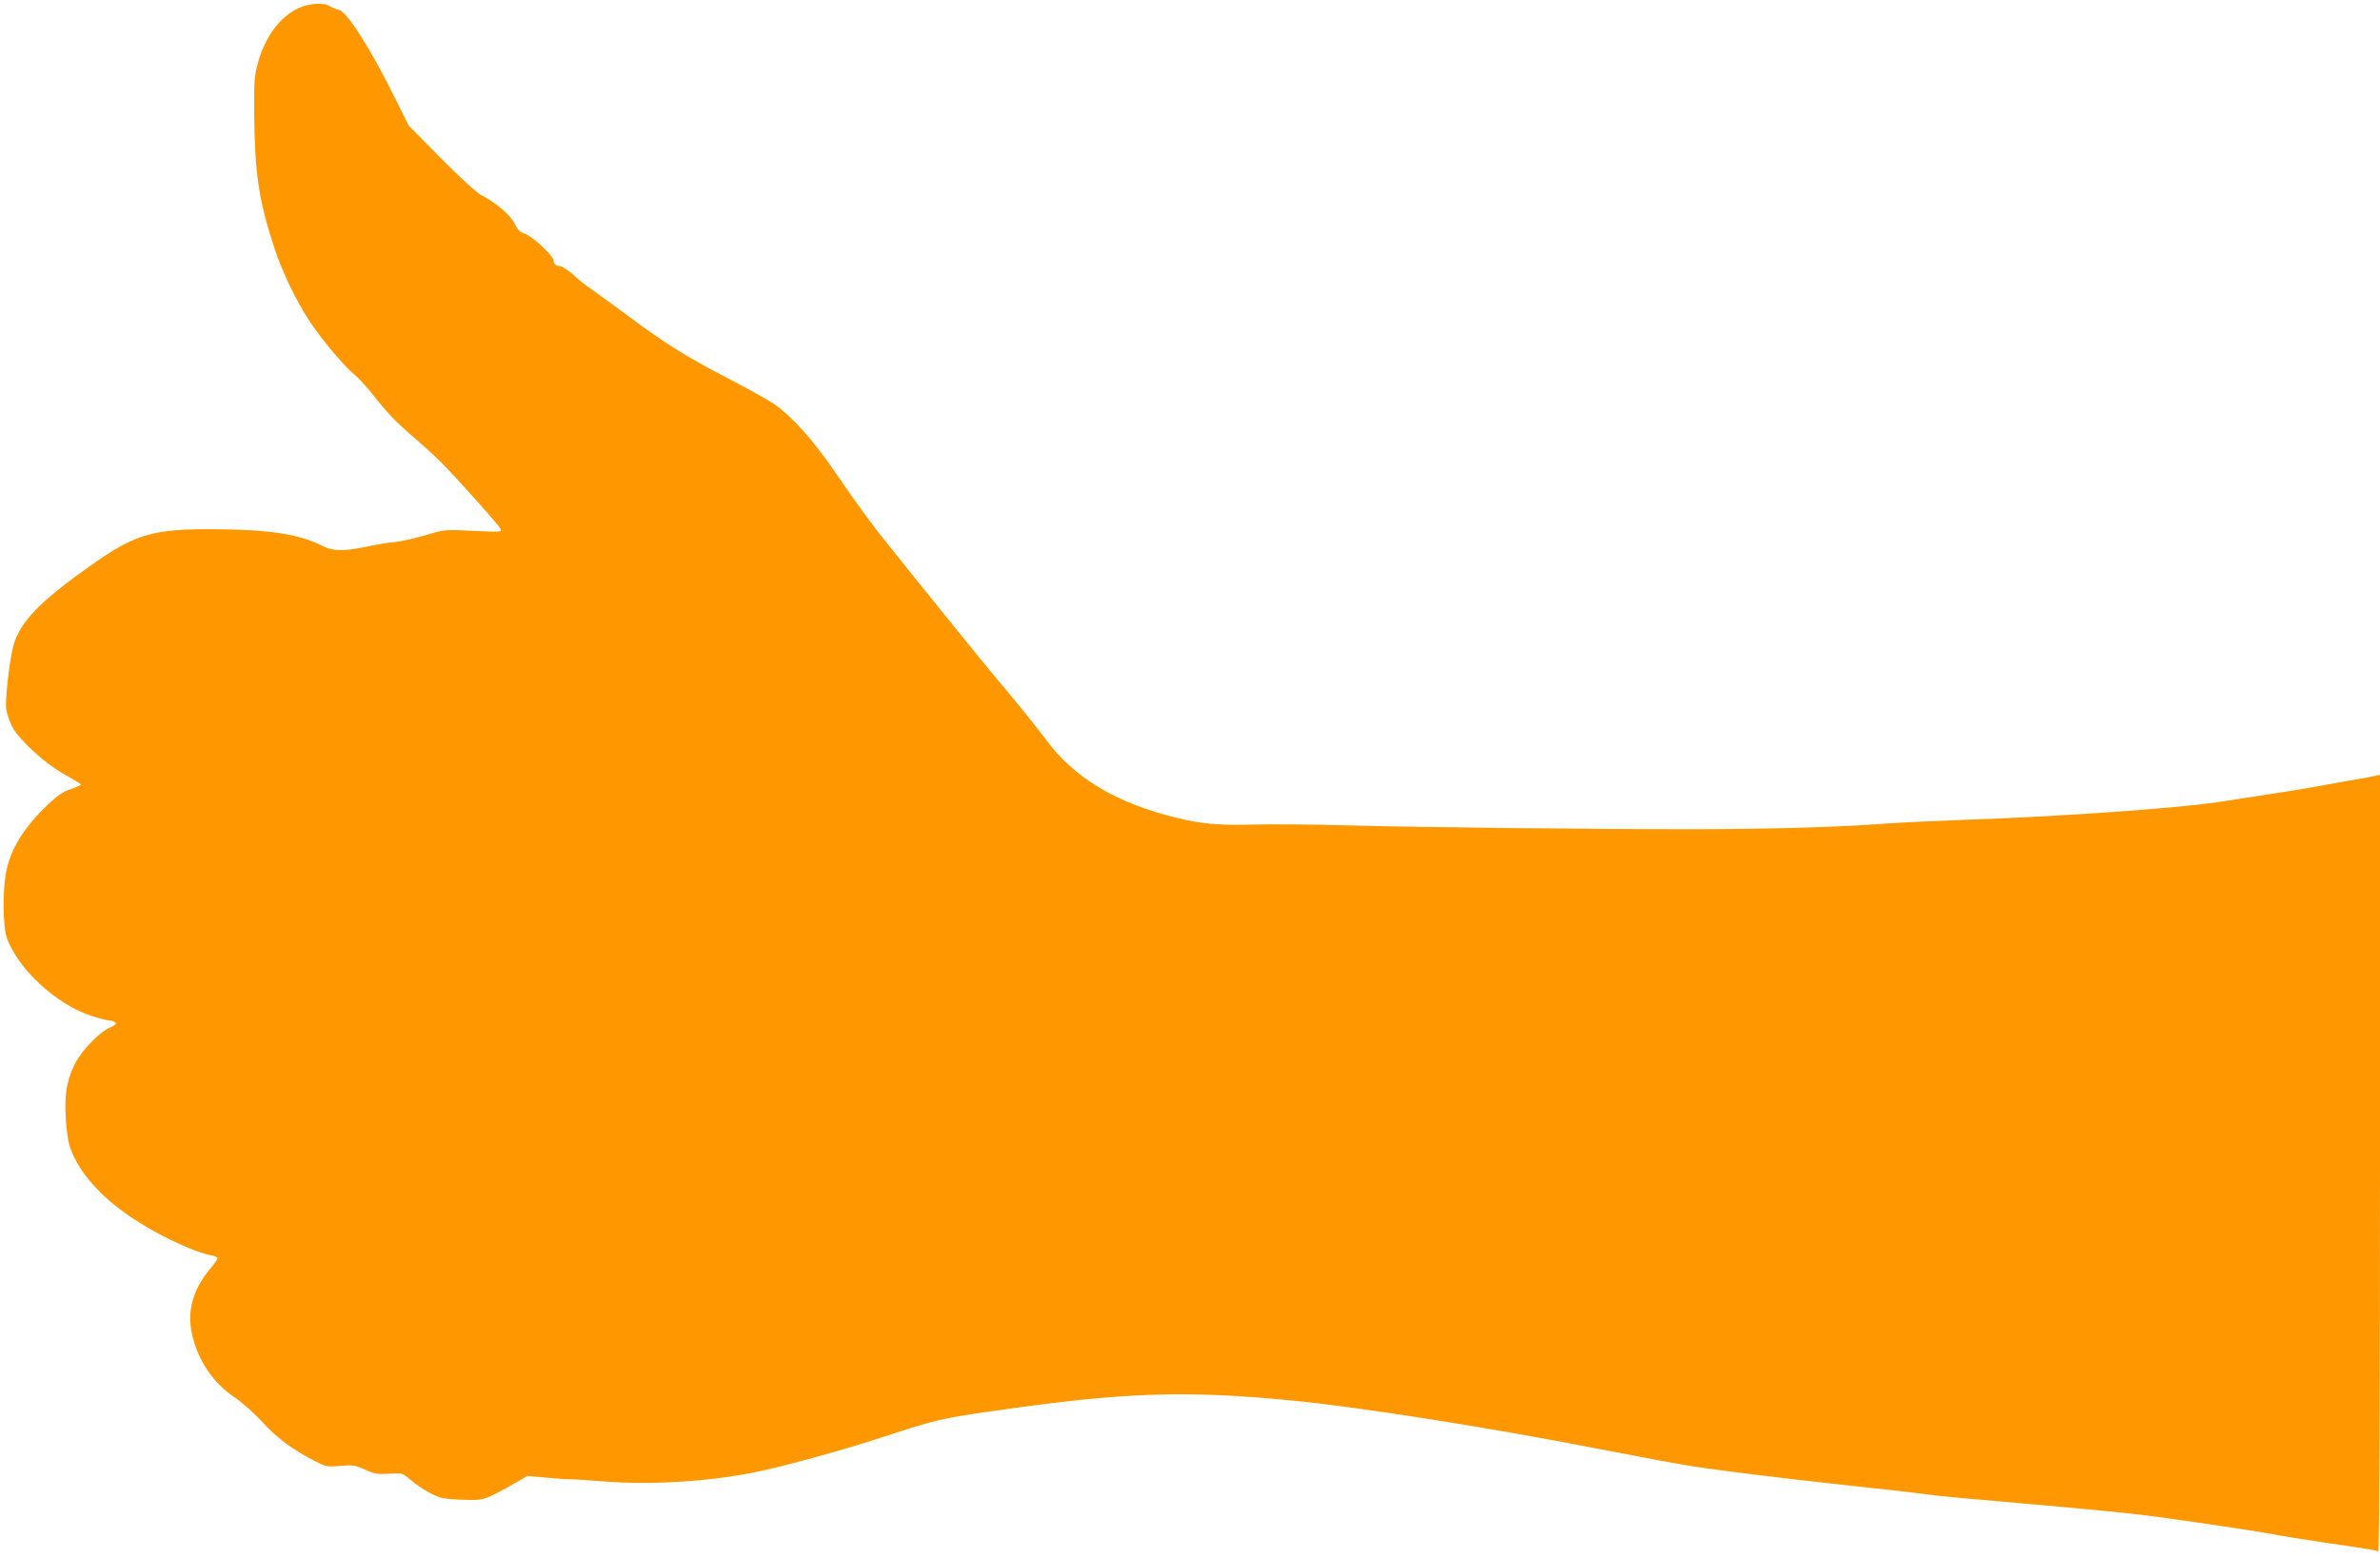 <?xml version="1.0" standalone="no"?>
<!DOCTYPE svg PUBLIC "-//W3C//DTD SVG 20010904//EN"
 "http://www.w3.org/TR/2001/REC-SVG-20010904/DTD/svg10.dtd">
<svg version="1.0" xmlns="http://www.w3.org/2000/svg"
 width="1280pt" height="838pt" viewBox="0 0 1280 838"
 preserveAspectRatio="xMidYMid meet">
<g transform="translate(0,838) scale(0.1,-0.1)"
fill="#ff9800" stroke="none">
<path d="M1605 8336 c-99 -46 -178 -152 -217 -291 -20 -71 -22 -101 -21 -268
3 -325 23 -467 104 -717 46 -144 121 -298 201 -419 65 -96 187 -240 235 -277
18 -14 58 -57 90 -97 87 -110 129 -155 238 -248 55 -48 128 -115 161 -150 95
-99 284 -312 296 -333 10 -18 5 -19 -146 -12 -154 8 -157 7 -253 -22 -54 -16
-127 -33 -163 -37 -36 -3 -107 -15 -159 -26 -127 -26 -180 -25 -241 6 -121 61
-275 85 -566 88 -340 3 -436 -25 -673 -193 -274 -193 -379 -302 -417 -426 -21
-70 -47 -292 -41 -347 4 -26 19 -71 34 -99 39 -71 174 -195 278 -253 47 -26
87 -51 90 -55 2 -3 -21 -14 -51 -24 -42 -13 -72 -33 -125 -83 -132 -125 -206
-246 -228 -374 -17 -103 -15 -280 4 -339 56 -168 268 -365 457 -425 43 -14 87
-25 96 -25 9 0 23 -4 31 -9 11 -7 3 -15 -32 -31 -56 -26 -148 -122 -183 -191
-44 -87 -57 -162 -51 -284 3 -60 12 -132 21 -158 37 -121 144 -252 295 -360
147 -106 360 -210 474 -232 15 -3 27 -9 27 -14 0 -5 -18 -31 -40 -57 -94 -112
-126 -231 -96 -357 33 -139 113 -258 230 -336 41 -28 107 -87 147 -131 76 -84
158 -145 276 -207 66 -34 71 -35 143 -29 68 6 81 4 133 -20 51 -23 68 -26 130
-22 72 4 72 4 117 -35 25 -21 72 -53 105 -70 54 -28 71 -31 170 -35 121 -4
115 -6 296 96 l55 32 112 -10 c62 -6 115 -9 119 -8 5 1 88 -4 185 -12 250 -19
551 -1 803 49 148 29 480 120 695 191 284 93 315 100 595 140 704 101 1030
112 1610 55 352 -34 1049 -144 1625 -256 346 -67 386 -74 530 -98 126 -20 497
-66 775 -96 235 -25 403 -44 485 -55 75 -10 175 -19 700 -65 157 -14 345 -32
418 -41 154 -17 622 -86 744 -109 46 -9 160 -27 253 -41 94 -14 199 -29 234
-35 35 -5 67 -12 72 -15 5 -3 9 876 9 2086 l0 2092 -27 -6 c-16 -4 -53 -11
-83 -16 -30 -5 -107 -18 -170 -30 -129 -24 -249 -43 -390 -64 -52 -8 -122 -19
-155 -24 -208 -36 -850 -83 -1400 -102 -165 -6 -356 -15 -425 -20 -240 -19
-608 -30 -1030 -31 -575 0 -1483 10 -1885 21 -181 5 -406 7 -500 4 -179 -5
-278 4 -410 37 -324 80 -547 214 -699 419 -54 73 -195 247 -271 335 -67 79
-491 604 -638 790 -51 66 -147 199 -212 295 -127 187 -237 312 -340 385 -33
23 -150 88 -260 145 -208 107 -333 186 -520 325 -60 45 -139 102 -175 128 -79
56 -74 52 -134 105 -27 23 -59 42 -71 42 -17 0 -24 7 -28 29 -7 33 -122 137
-163 147 -17 4 -32 21 -46 50 -21 46 -103 116 -183 156 -22 12 -118 99 -213
196 l-174 176 -77 155 c-132 265 -254 457 -299 468 -15 3 -36 12 -47 19 -31
22 -113 17 -170 -10z"/>
</g>
</svg>
